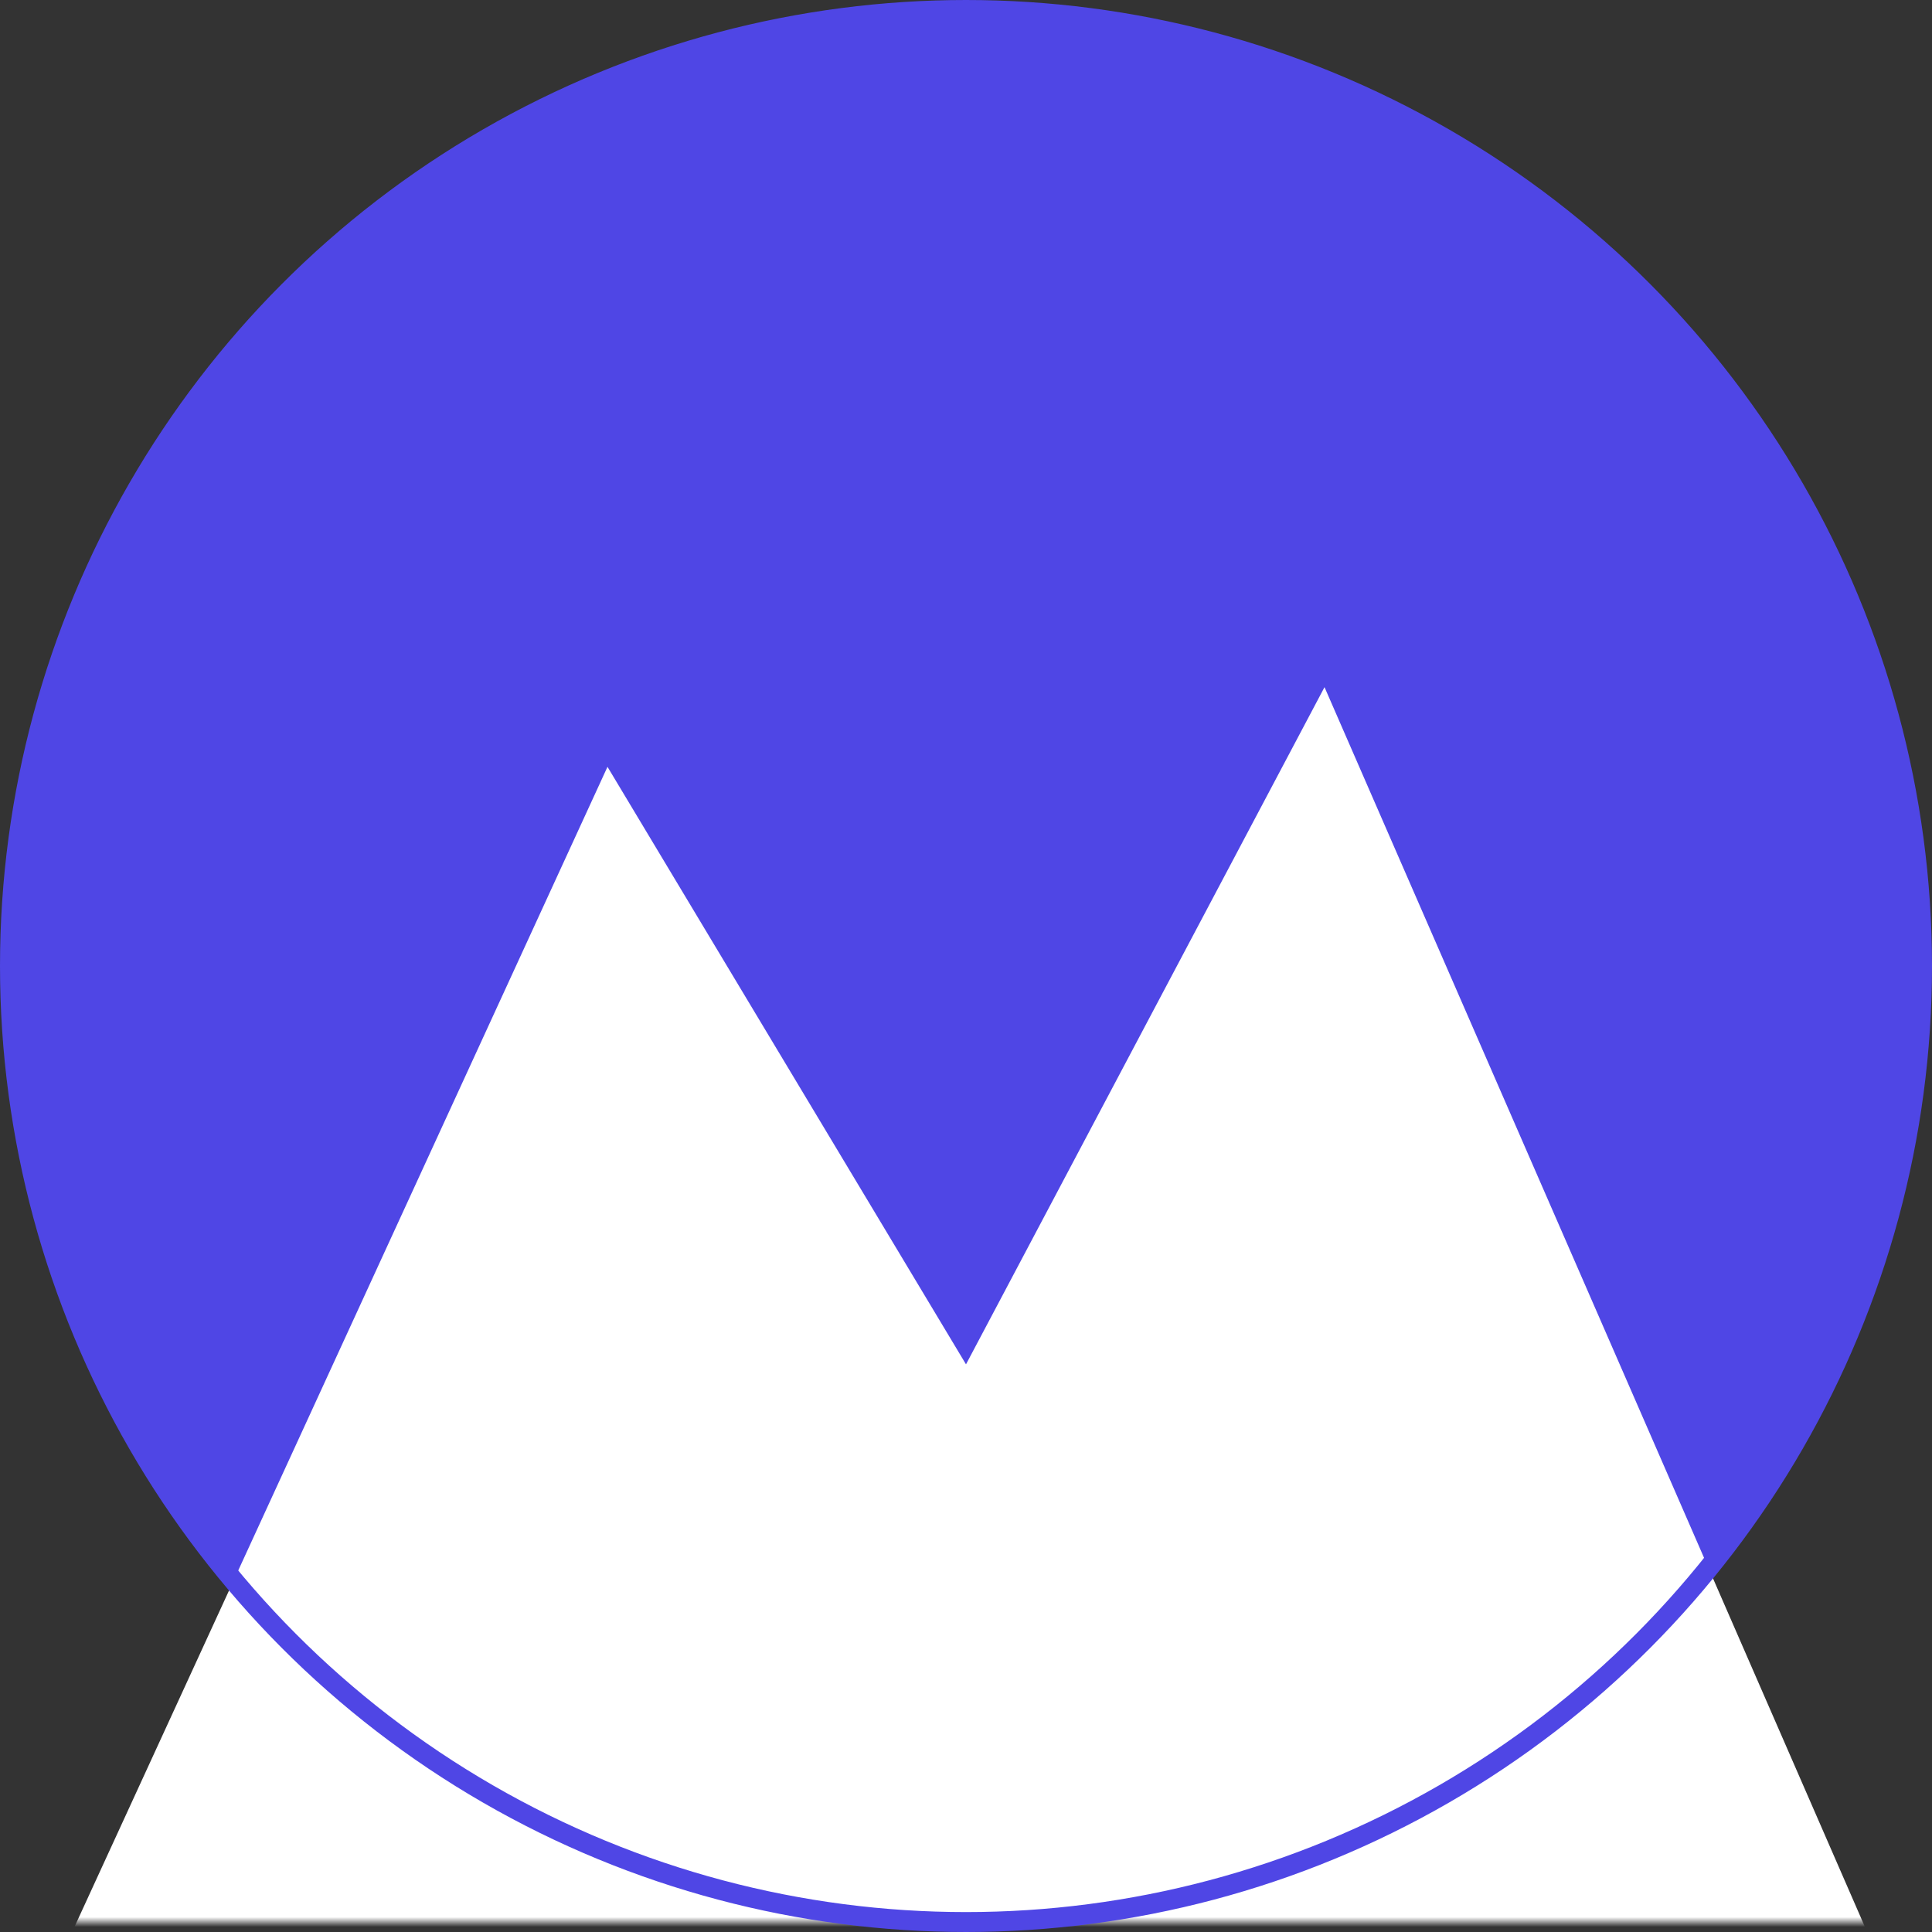 <?xml version="1.0" encoding="UTF-8"?>
<svg width="194" height="194" viewBox="-1 -1 194 194" xmlns="http://www.w3.org/2000/svg" role="img" aria-label="Minnova icon — sharp mountain with curved horizon">
  <rect x="-1" y="-1" width="194" height="194" fill="#333333" stroke="none"/>
  <defs>
    <mask id="circle-mask">
      <rect width="192" height="192" fill="black"/>
      <circle cx="96" cy="96" r="96" fill="white"/>
    </mask>
  </defs>

  <!-- Solid circle -->
  <circle cx="96" cy="96" r="96" fill="#4F46E5"/>

  <!-- Mountain 'M' extends below and is masked to curve perfectly to the circular horizon -->
  <g mask="url(#circle-mask)">
    <path d="M-8 224
             L60 76
             L96 136
             L132 68
             L200 224 Z"
          fill="#FFFFFF"/>
  </g>

  <!-- Edge guard to prevent any anti-aliased halo on dark backgrounds -->
  <circle cx="96" cy="96" r="96" fill="none" stroke="#4F46E5" stroke-width="2"/>
</svg>
